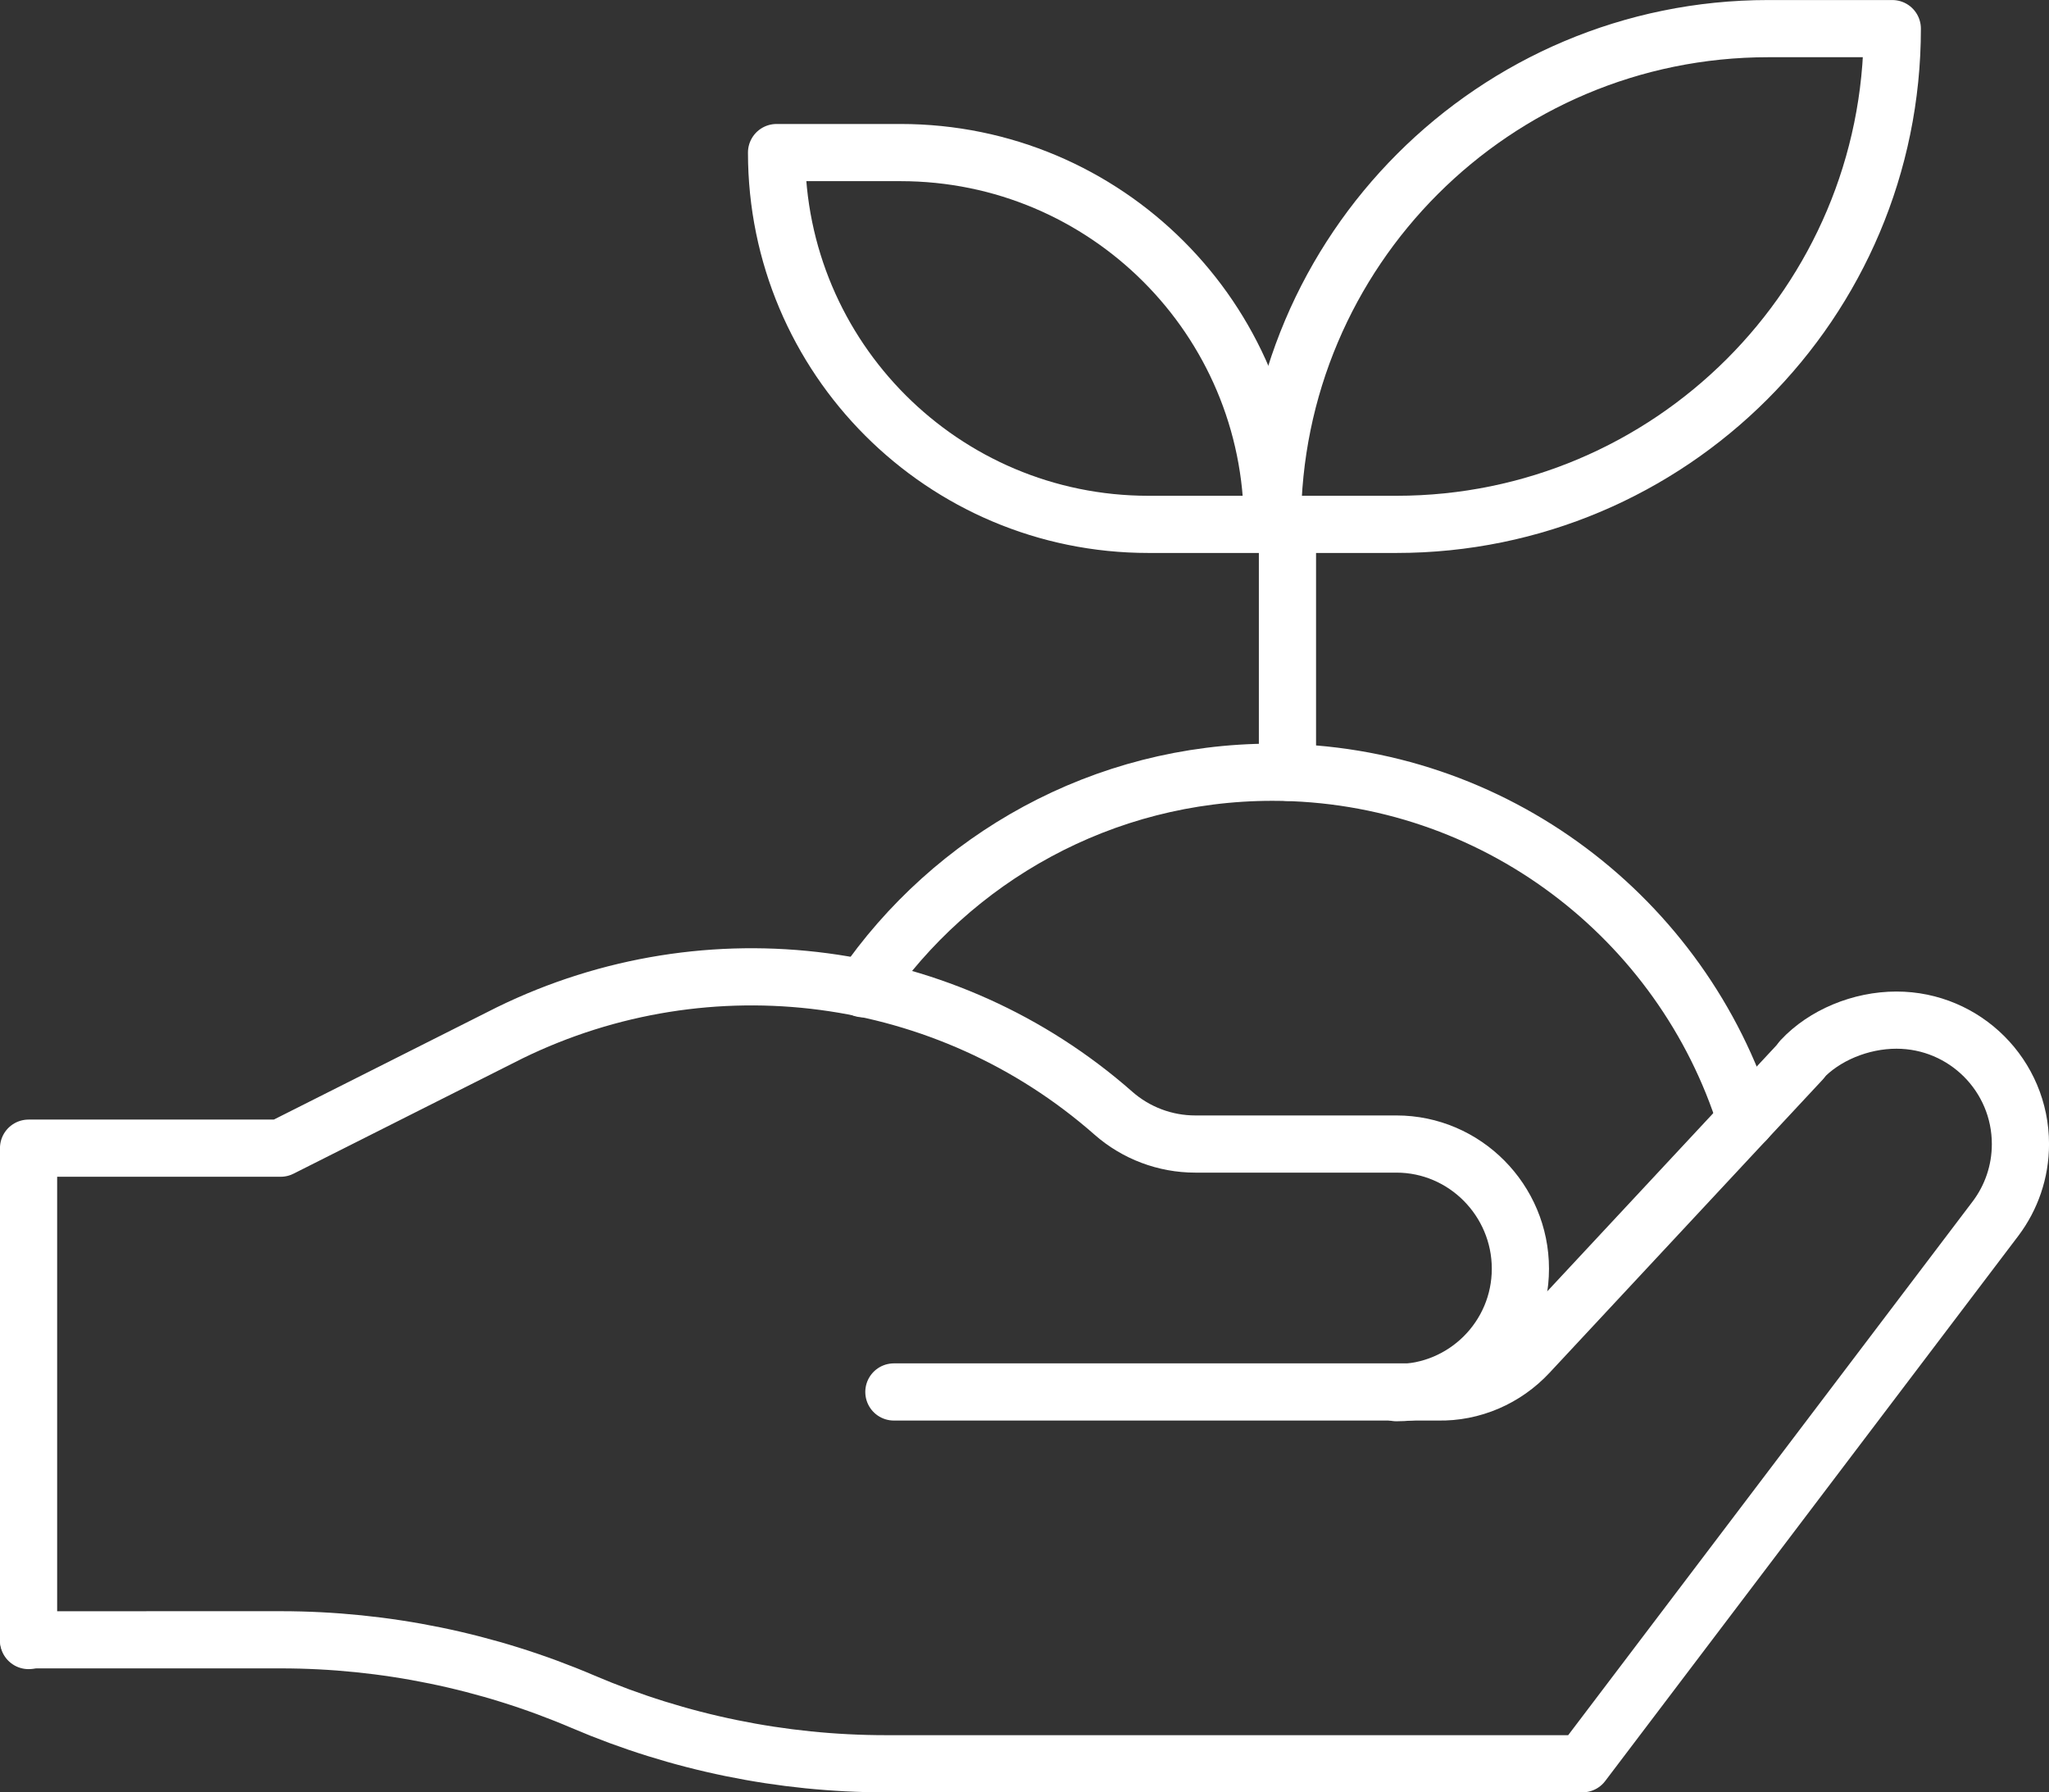 <svg height="52.535" viewBox="0 0 60.043 52.535" width="60.043" xmlns="http://www.w3.org/2000/svg" xmlns:xlink="http://www.w3.org/1999/xlink"><rect x="0" y="0" width="60.043" height="52.535" fill="#333333" stroke="none"/><mask id="a" fill="#fff"><path d="m0 62h62v-62h-62z" fill="#fff" fill-rule="evenodd"/></mask><g fill="none" fill-rule="evenodd" mask="url(#a)" stroke-linecap="round" stroke-linejoin="round" transform="matrix(1 0 0 -1 -.978 57.268)"><g stroke="#fff" stroke-width="1.676" transform="translate(1.816 5.57)"><path d="m40.082 7.266c2.006 0 3.633 1.627 3.633 3.633 0 2.006-1.627 3.655-3.633 3.655h-5.895c-.883 0-1.737.322-2.4.906-4.876 4.291-11.855 5.206-17.69 2.353l-6.711-3.38h-7.387v-14.432" transform="translate(0 3.611)"/><path d="m26.598 9.72-7.997-8.585c-.687-.738-1.65-1.157-2.658-1.135h-15.943" transform="translate(25.356 10.898)"/><path d="m51.955 20.64c.663.712 1.73 1.157 2.78 1.157 2.006 0 3.633-1.626 3.633-3.633 0-.817-.27-1.571-.725-2.178l-12.111-15.986h-20.412c-3.05 0-6.068.618-8.871 1.817-2.8 1.197-5.81 1.815-8.856 1.817-3.246.001-7.162-.001-7.392-.001"/><path d="m0 3.854c2.62 3.828 7.021 6.345 12 6.345 6.504 0 12.024-4.296 13.872-10.199" transform="translate(24.449 18.864)"/><path d="m.5 7.266v-7.266" transform="translate(36.389 29.062)"/><path d="m18.164 14.531h-3.633c-8.025 0-14.531-6.506-14.531-14.531h3.633c8.025 0 14.531 6.506 14.531 14.531z" transform="translate(36.449 36.328)"/><path d="m14.531 0h-3.633c-6.019 0-10.898 4.879-10.898 10.898h3.633c6.019 0 10.898-4.879 10.898-10.898z" transform="translate(21.918 36.328)"/></g></g></svg>
